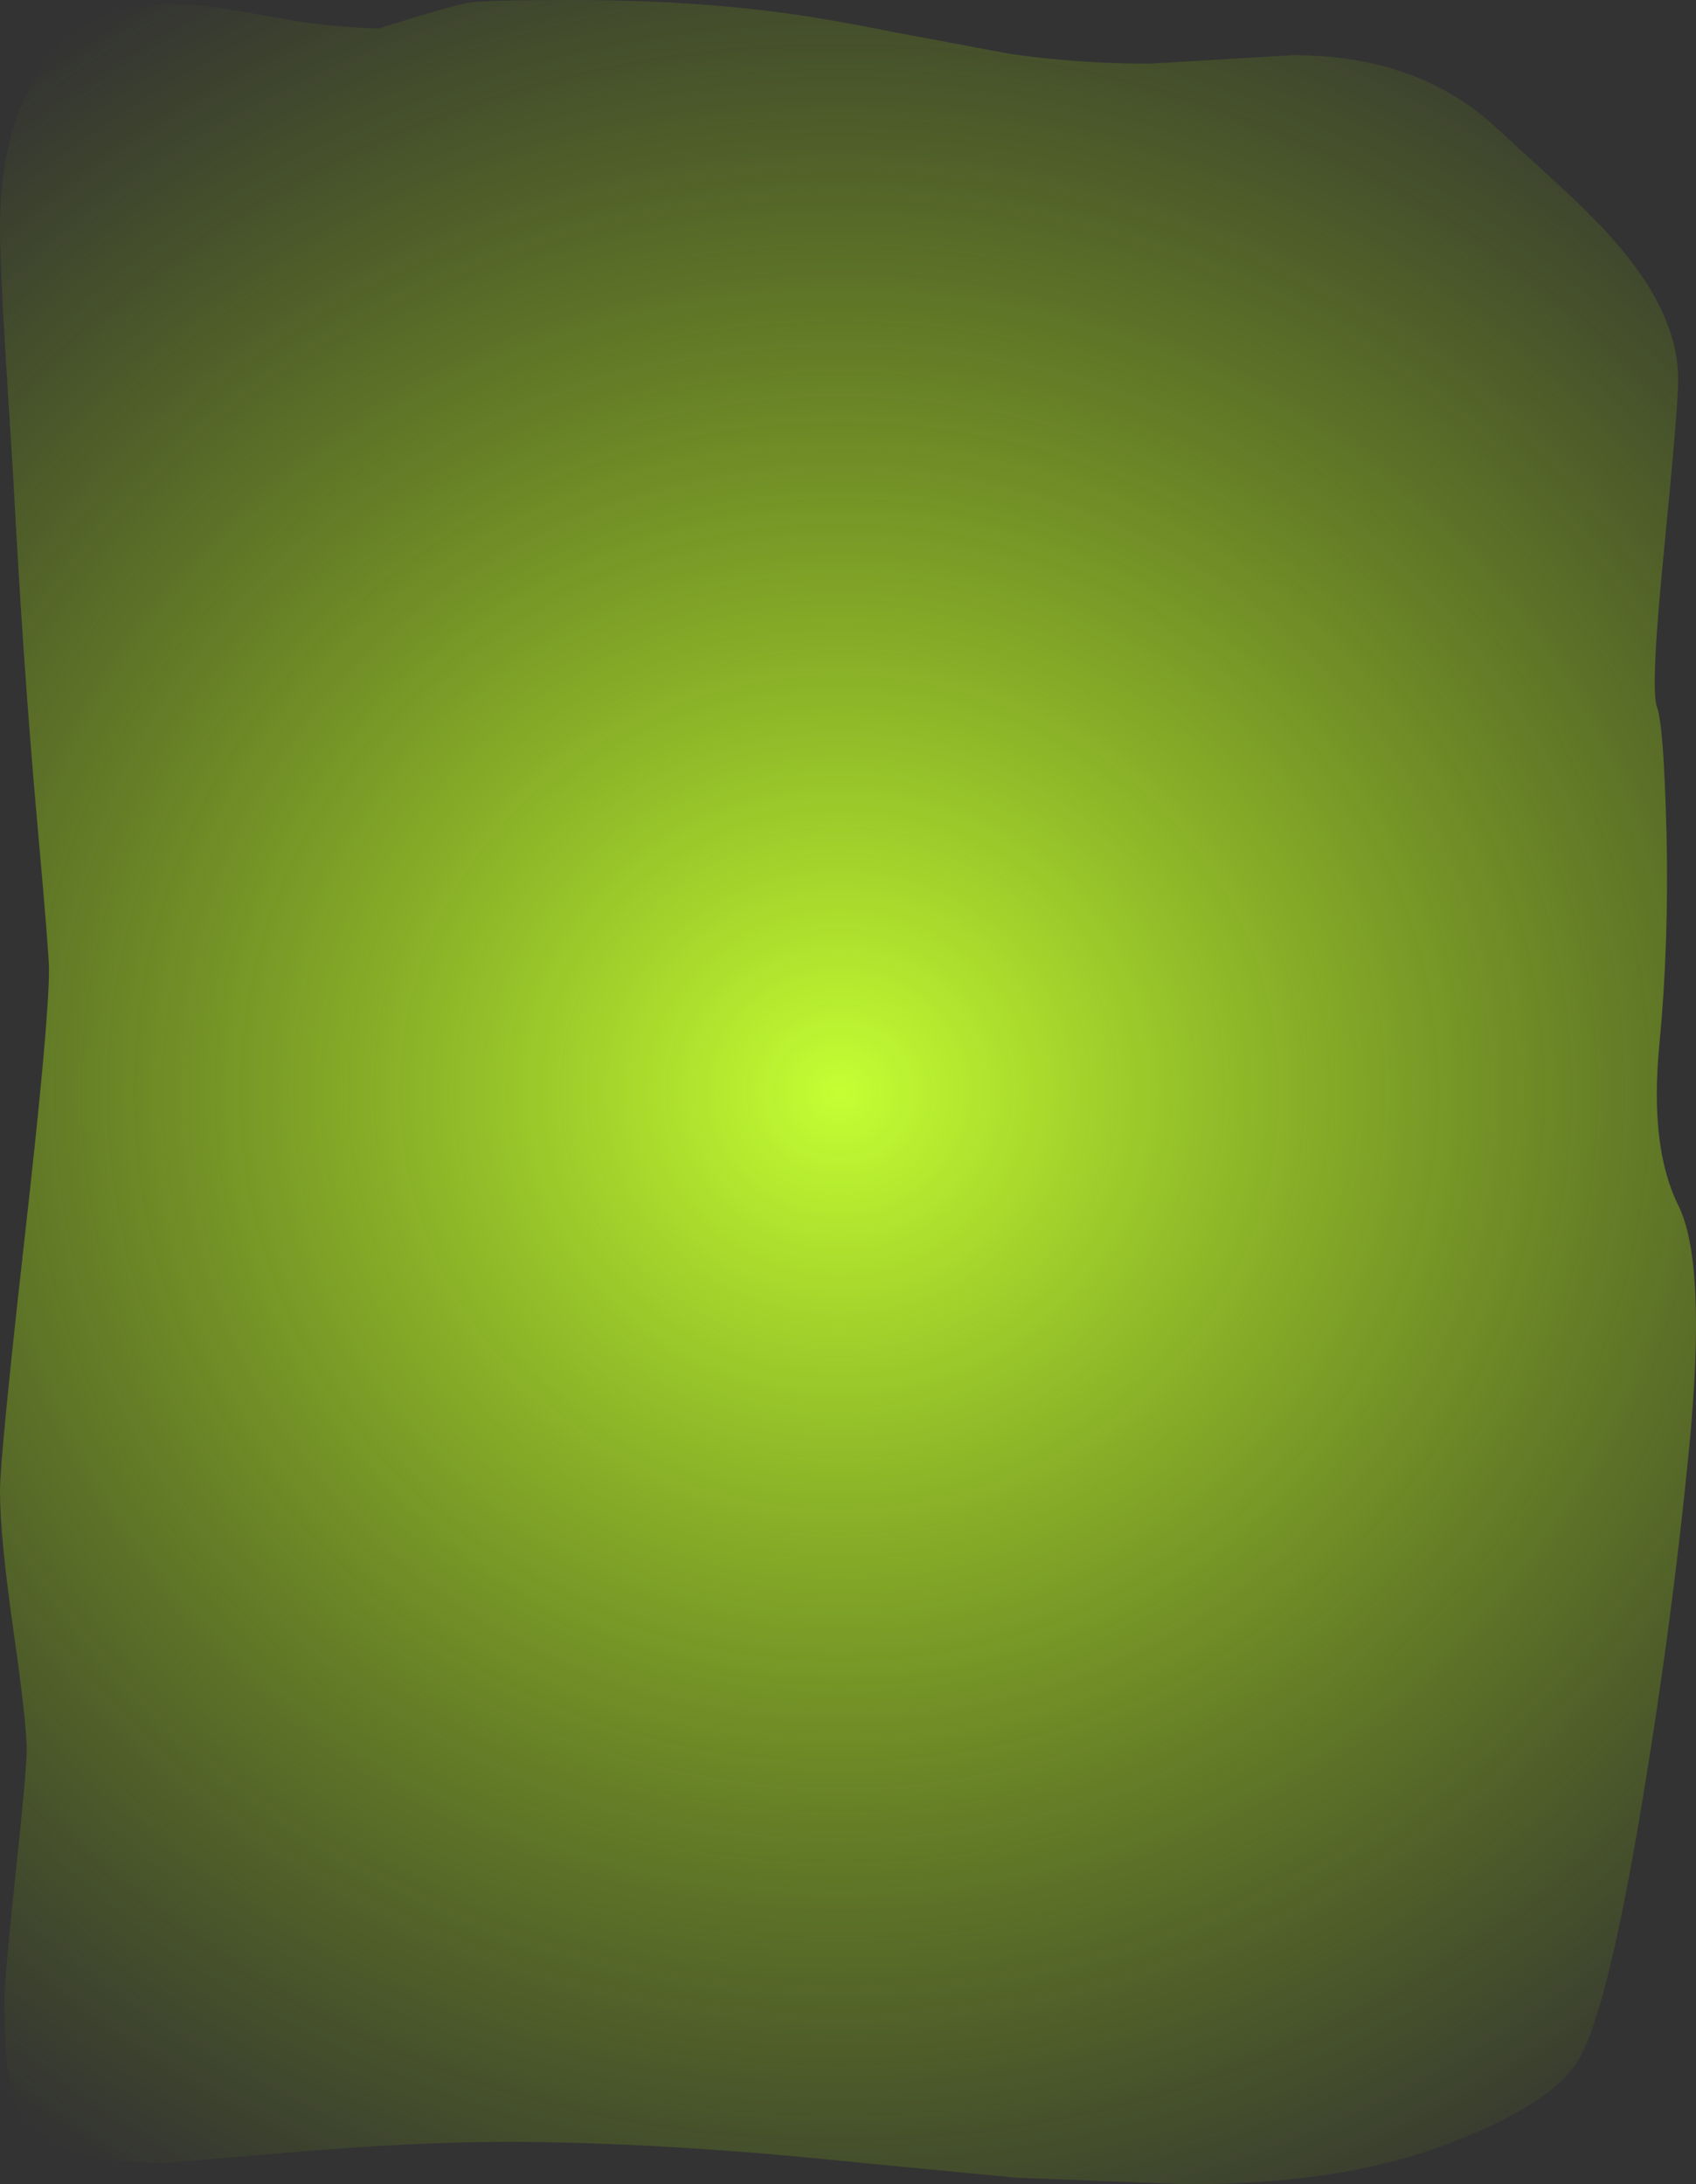 <?xml version="1.0" encoding="UTF-8" standalone="no"?>
<svg xmlns:xlink="http://www.w3.org/1999/xlink" height="514.85px" width="399.8px" xmlns="http://www.w3.org/2000/svg">
  <rect width="100%" height="100%" fill="#333333" stroke="none"/>
  <g transform="matrix(1.0, 0.0, 0.0, 1.0, -18.05, -23.0)">
    <path d="M385.5 66.6 Q394.25 74.65 399.4 80.7 413.65 97.25 413.65 112.5 413.65 118.8 410.3 152.85 407.05 185.4 408.65 189.65 410.25 193.9 410.9 219.6 411.5 245.3 409.2 269.4 406.9 293.45 413.65 307.05 420.45 320.65 416.25 364.15 412.0 407.65 404.25 453.15 396.45 498.6 389.85 509.05 383.2 519.5 357.65 528.95 333.55 537.85 298.05 537.85 L257.55 536.3 221.65 532.85 Q173.9 527.85 137.0 527.85 116.2 527.85 86.35 530.35 L57.0 532.85 Q31.85 532.85 24.35 522.9 21.0 518.4 19.85 510.8 19.1 505.45 19.1 494.35 19.1 489.45 21.7 464.85 24.35 440.3 24.35 435.35 24.35 429.25 21.2 407.2 18.05 385.15 18.05 374.5 18.05 366.45 23.8 315.3 29.6 264.15 29.6 251.5 29.6 247.7 26.9 217.7 23.5 179.8 21.2 136.0 L19.25 104.85 Q18.05 84.55 18.05 76.5 18.05 56.5 25.4 43.0 35.75 24.0 58.55 24.0 64.85 24.0 72.5 25.25 L86.35 27.7 Q96.6 29.45 107.4 29.7 124.05 24.4 128.85 23.6 132.65 23.0 152.75 23.0 177.1 23.0 197.2 25.35 210.7 26.9 228.35 30.5 L255.85 35.65 Q271.75 38.0 289.1 38.0 L305.95 37.0 322.8 36.0 Q352.3 36.0 370.65 53.0 L385.5 66.6" fill="url(#gradient0)" fill-rule="evenodd" stroke="none"/>
  </g>
  <defs>
    <radialGradient cx="0" cy="0" gradientTransform="matrix(0.391, 0.0, 0.0, 0.371, 215.9, 280.45)" gradientUnits="userSpaceOnUse" id="gradient0" r="819.2" spreadMethod="pad">
      <stop offset="0.0" stop-color="#c5ff33"/>
      <stop offset="1.0" stop-color="#92cc00" stop-opacity="0.0"/>
    </radialGradient>
  </defs>
</svg>
